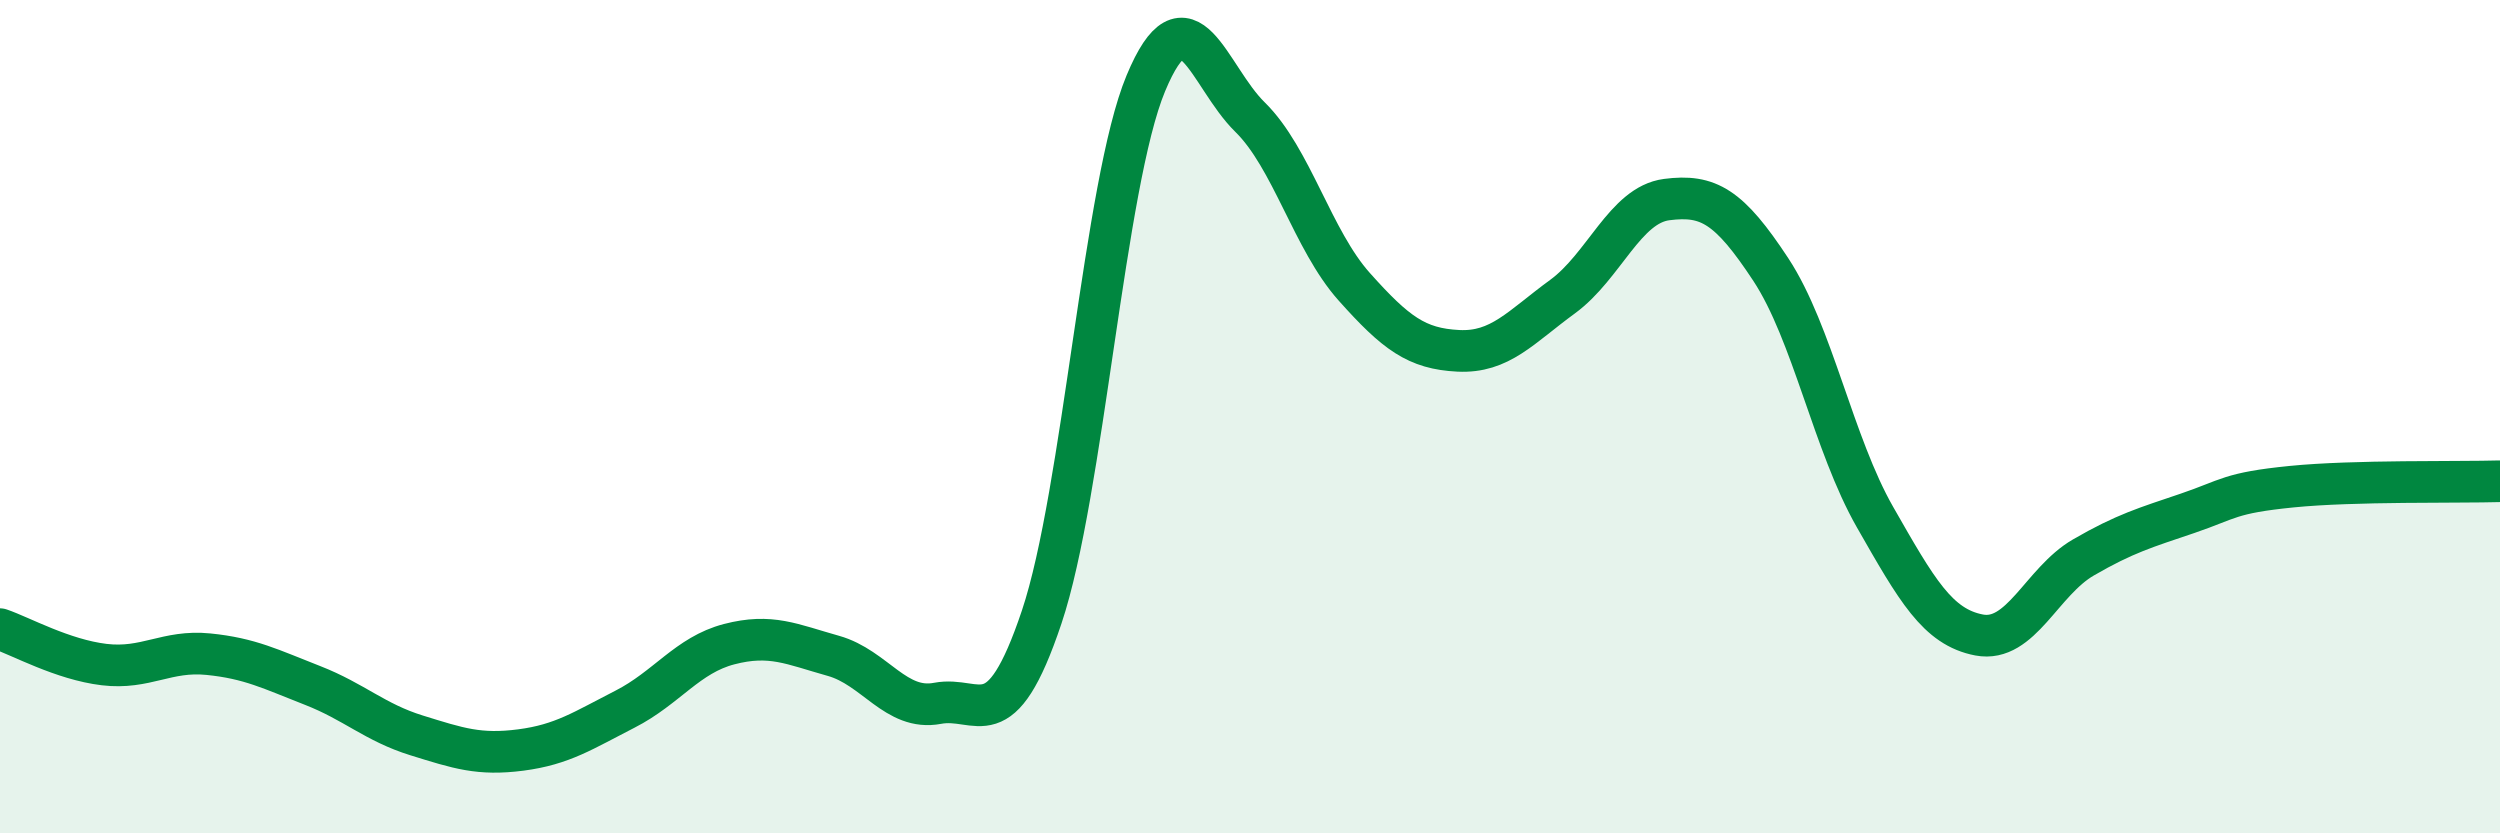 
    <svg width="60" height="20" viewBox="0 0 60 20" xmlns="http://www.w3.org/2000/svg">
      <path
        d="M 0,15.1 C 0.5,15.27 1.5,15.83 2.5,15.95 C 3.5,16.07 4,15.6 5,15.7 C 6,15.8 6.5,16.06 7.5,16.45 C 8.5,16.84 9,17.34 10,17.65 C 11,17.96 11.5,18.13 12.5,18 C 13.5,17.87 14,17.53 15,17.02 C 16,16.51 16.5,15.72 17.5,15.46 C 18.5,15.2 19,15.46 20,15.74 C 21,16.02 21.5,17.07 22.5,16.88 C 23.5,16.69 24,17.79 25,14.81 C 26,11.83 26.5,4.4 27.5,2 C 28.5,-0.4 29,1.83 30,2.81 C 31,3.79 31.5,5.76 32.5,6.88 C 33.5,8 34,8.37 35,8.42 C 36,8.47 36.5,7.85 37.5,7.12 C 38.5,6.39 39,4.92 40,4.79 C 41,4.66 41.5,4.95 42.5,6.47 C 43.5,7.99 44,10.66 45,12.41 C 46,14.16 46.5,15.05 47.5,15.24 C 48.5,15.43 49,13.96 50,13.38 C 51,12.8 51.5,12.66 52.5,12.32 C 53.5,11.98 53.5,11.83 55,11.68 C 56.5,11.53 59,11.58 60,11.55L60 20L0 20Z"
        fill="#008740"
        opacity="0.1"
        stroke-linecap="round"
        stroke-linejoin="round"
      />
      <path
        d="M 0,15.1 C 0.5,15.27 1.5,15.83 2.5,15.95 C 3.5,16.07 4,15.6 5,15.7 C 6,15.8 6.5,16.06 7.5,16.45 C 8.5,16.84 9,17.34 10,17.65 C 11,17.96 11.5,18.13 12.5,18 C 13.5,17.87 14,17.53 15,17.02 C 16,16.51 16.5,15.72 17.5,15.46 C 18.5,15.2 19,15.46 20,15.74 C 21,16.02 21.5,17.07 22.5,16.88 C 23.5,16.69 24,17.79 25,14.81 C 26,11.83 26.5,4.4 27.5,2 C 28.5,-0.4 29,1.83 30,2.81 C 31,3.79 31.5,5.76 32.5,6.88 C 33.5,8 34,8.37 35,8.42 C 36,8.47 36.5,7.85 37.5,7.12 C 38.5,6.39 39,4.92 40,4.79 C 41,4.66 41.5,4.95 42.5,6.47 C 43.5,7.99 44,10.66 45,12.41 C 46,14.16 46.5,15.05 47.5,15.24 C 48.5,15.43 49,13.96 50,13.38 C 51,12.8 51.5,12.66 52.5,12.32 C 53.5,11.98 53.5,11.83 55,11.68 C 56.5,11.53 59,11.58 60,11.55"
        stroke="#008740"
        stroke-width="1"
        fill="none"
        stroke-linecap="round"
        stroke-linejoin="round"
      />
    </svg>
  
